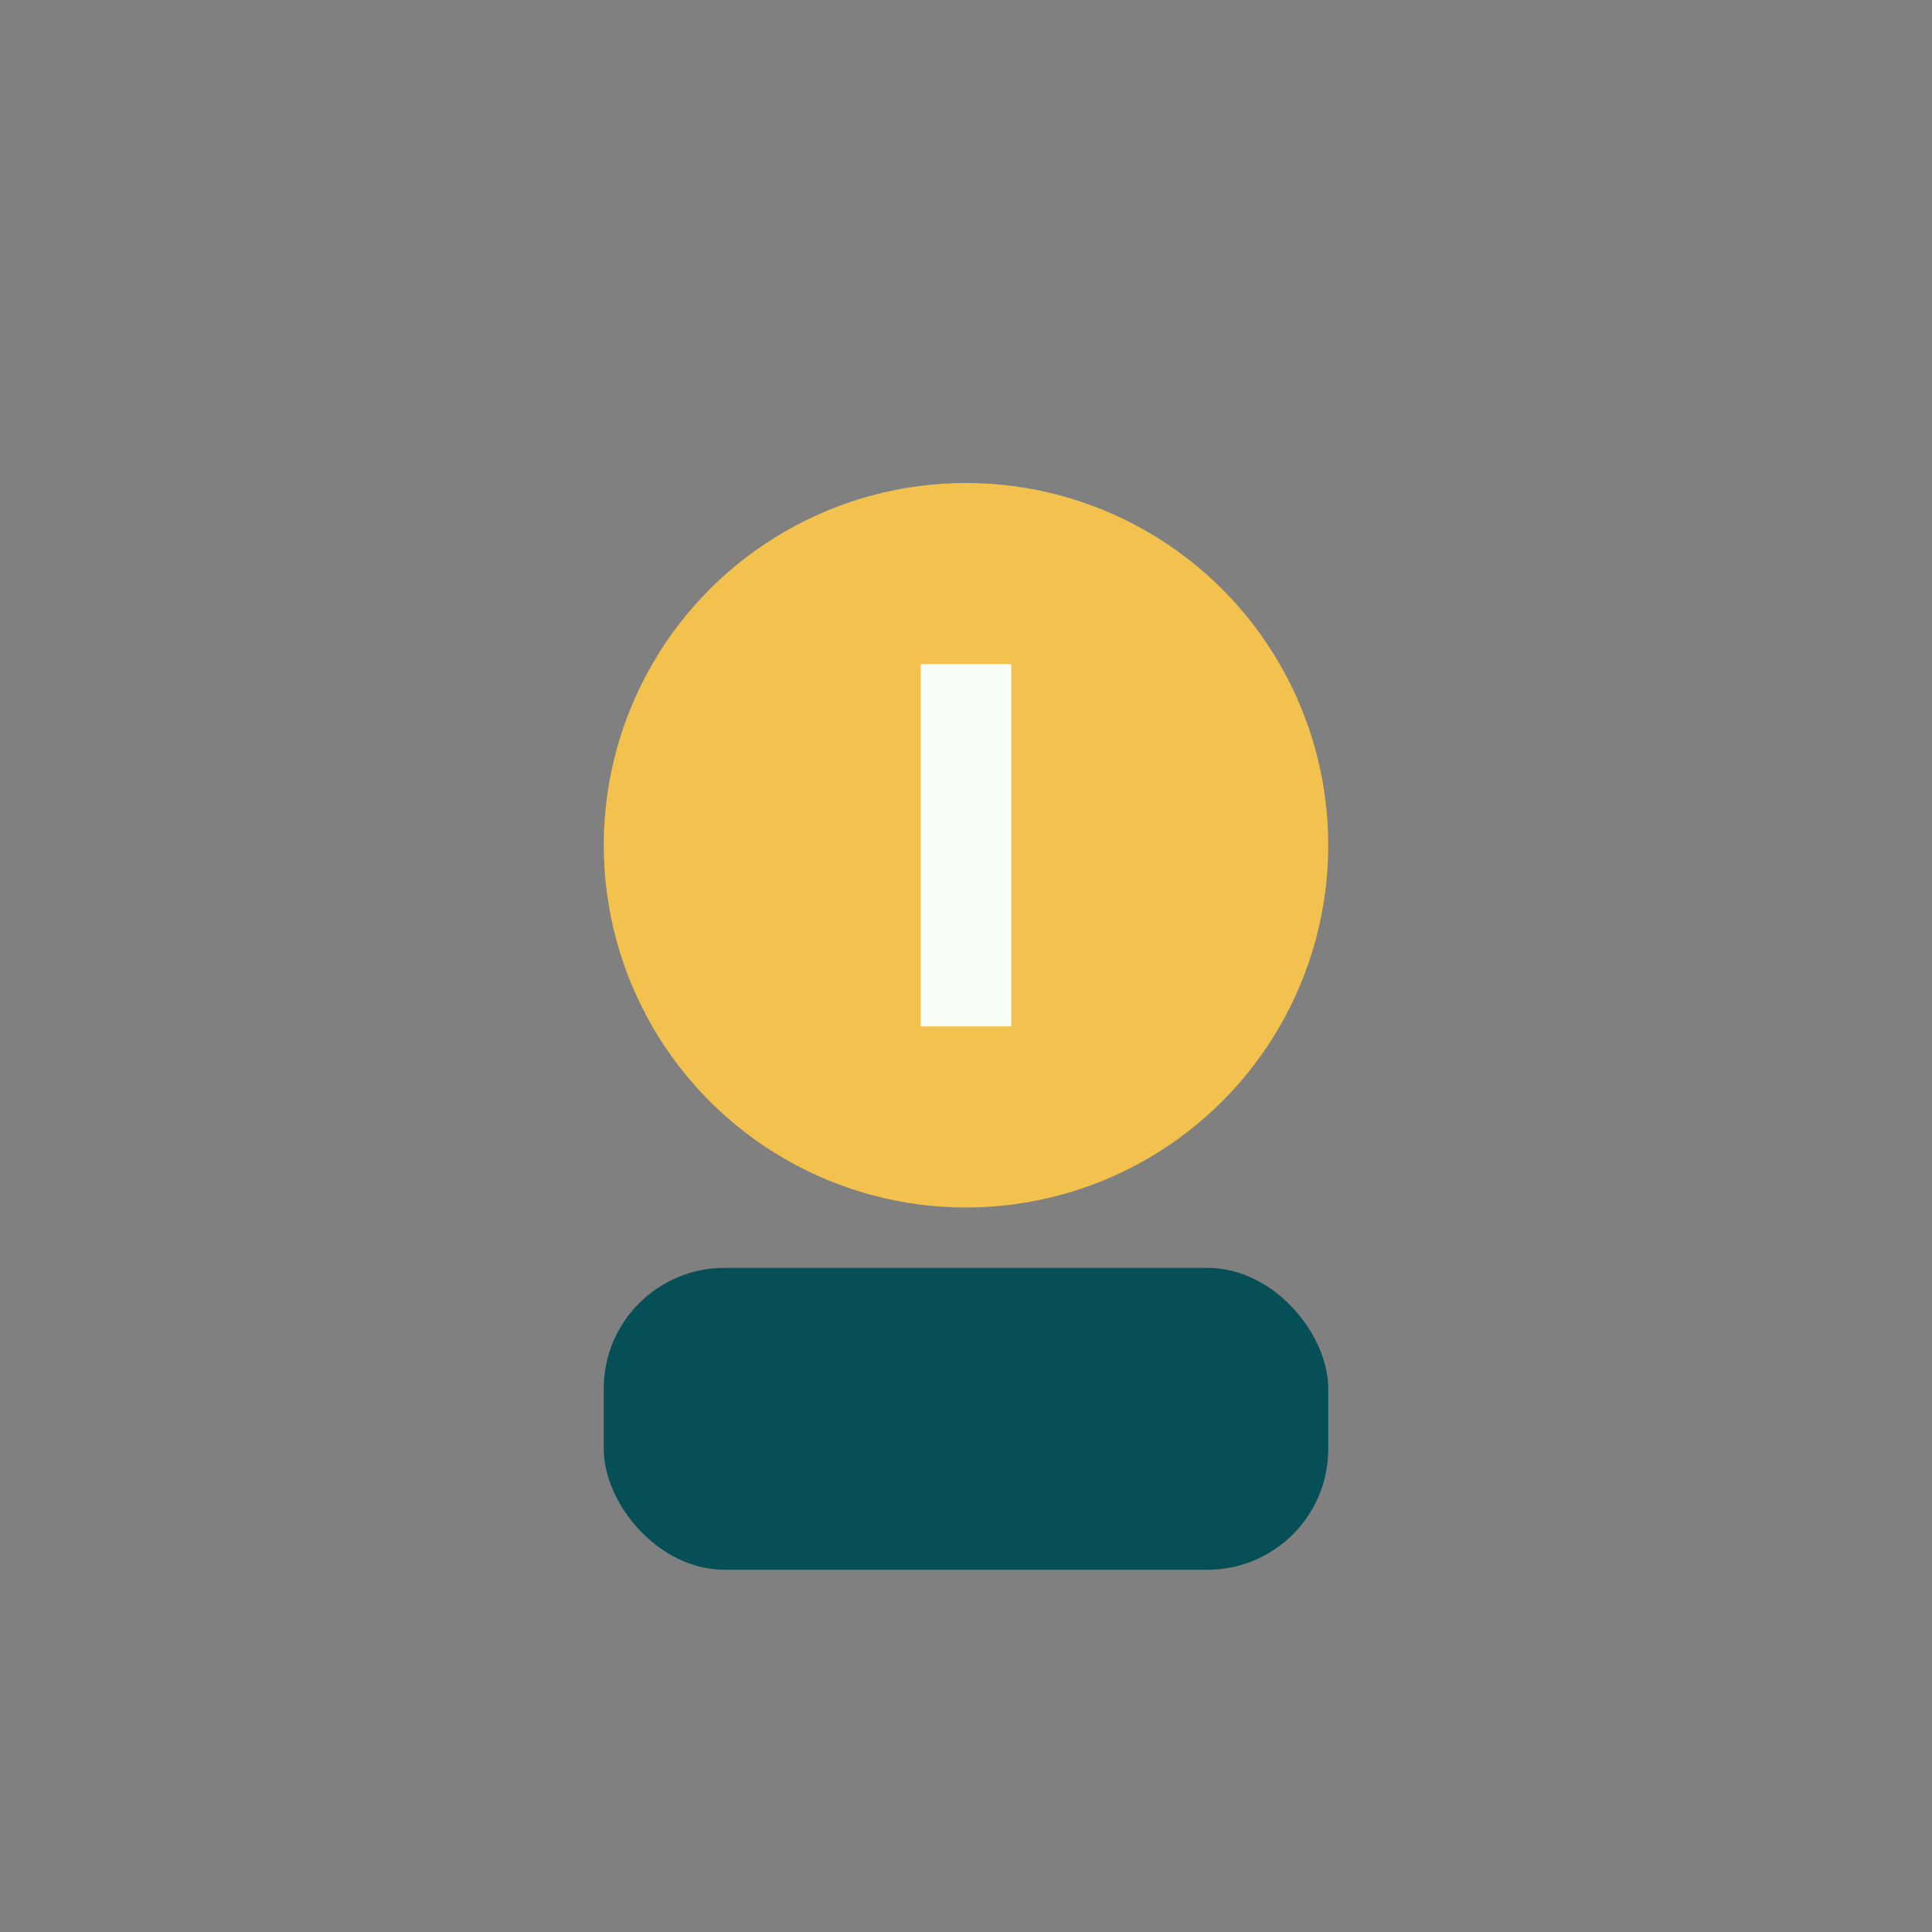 <?xml version="1.0" encoding="UTF-8"?>
<svg xmlns="http://www.w3.org/2000/svg" width="32" height="32" viewBox="0 0 32 32"><rect x="0" y="0" width="32" height="32" fill="#808080" stroke="none"/><circle cx="16" cy="14" r="6" fill="#F2C14E"/><rect x="10" y="21" width="12" height="5" rx="2" fill="#074F57"/><path d="M16 11v6" stroke="#F7FFF7" stroke-width="1.5"/></svg>